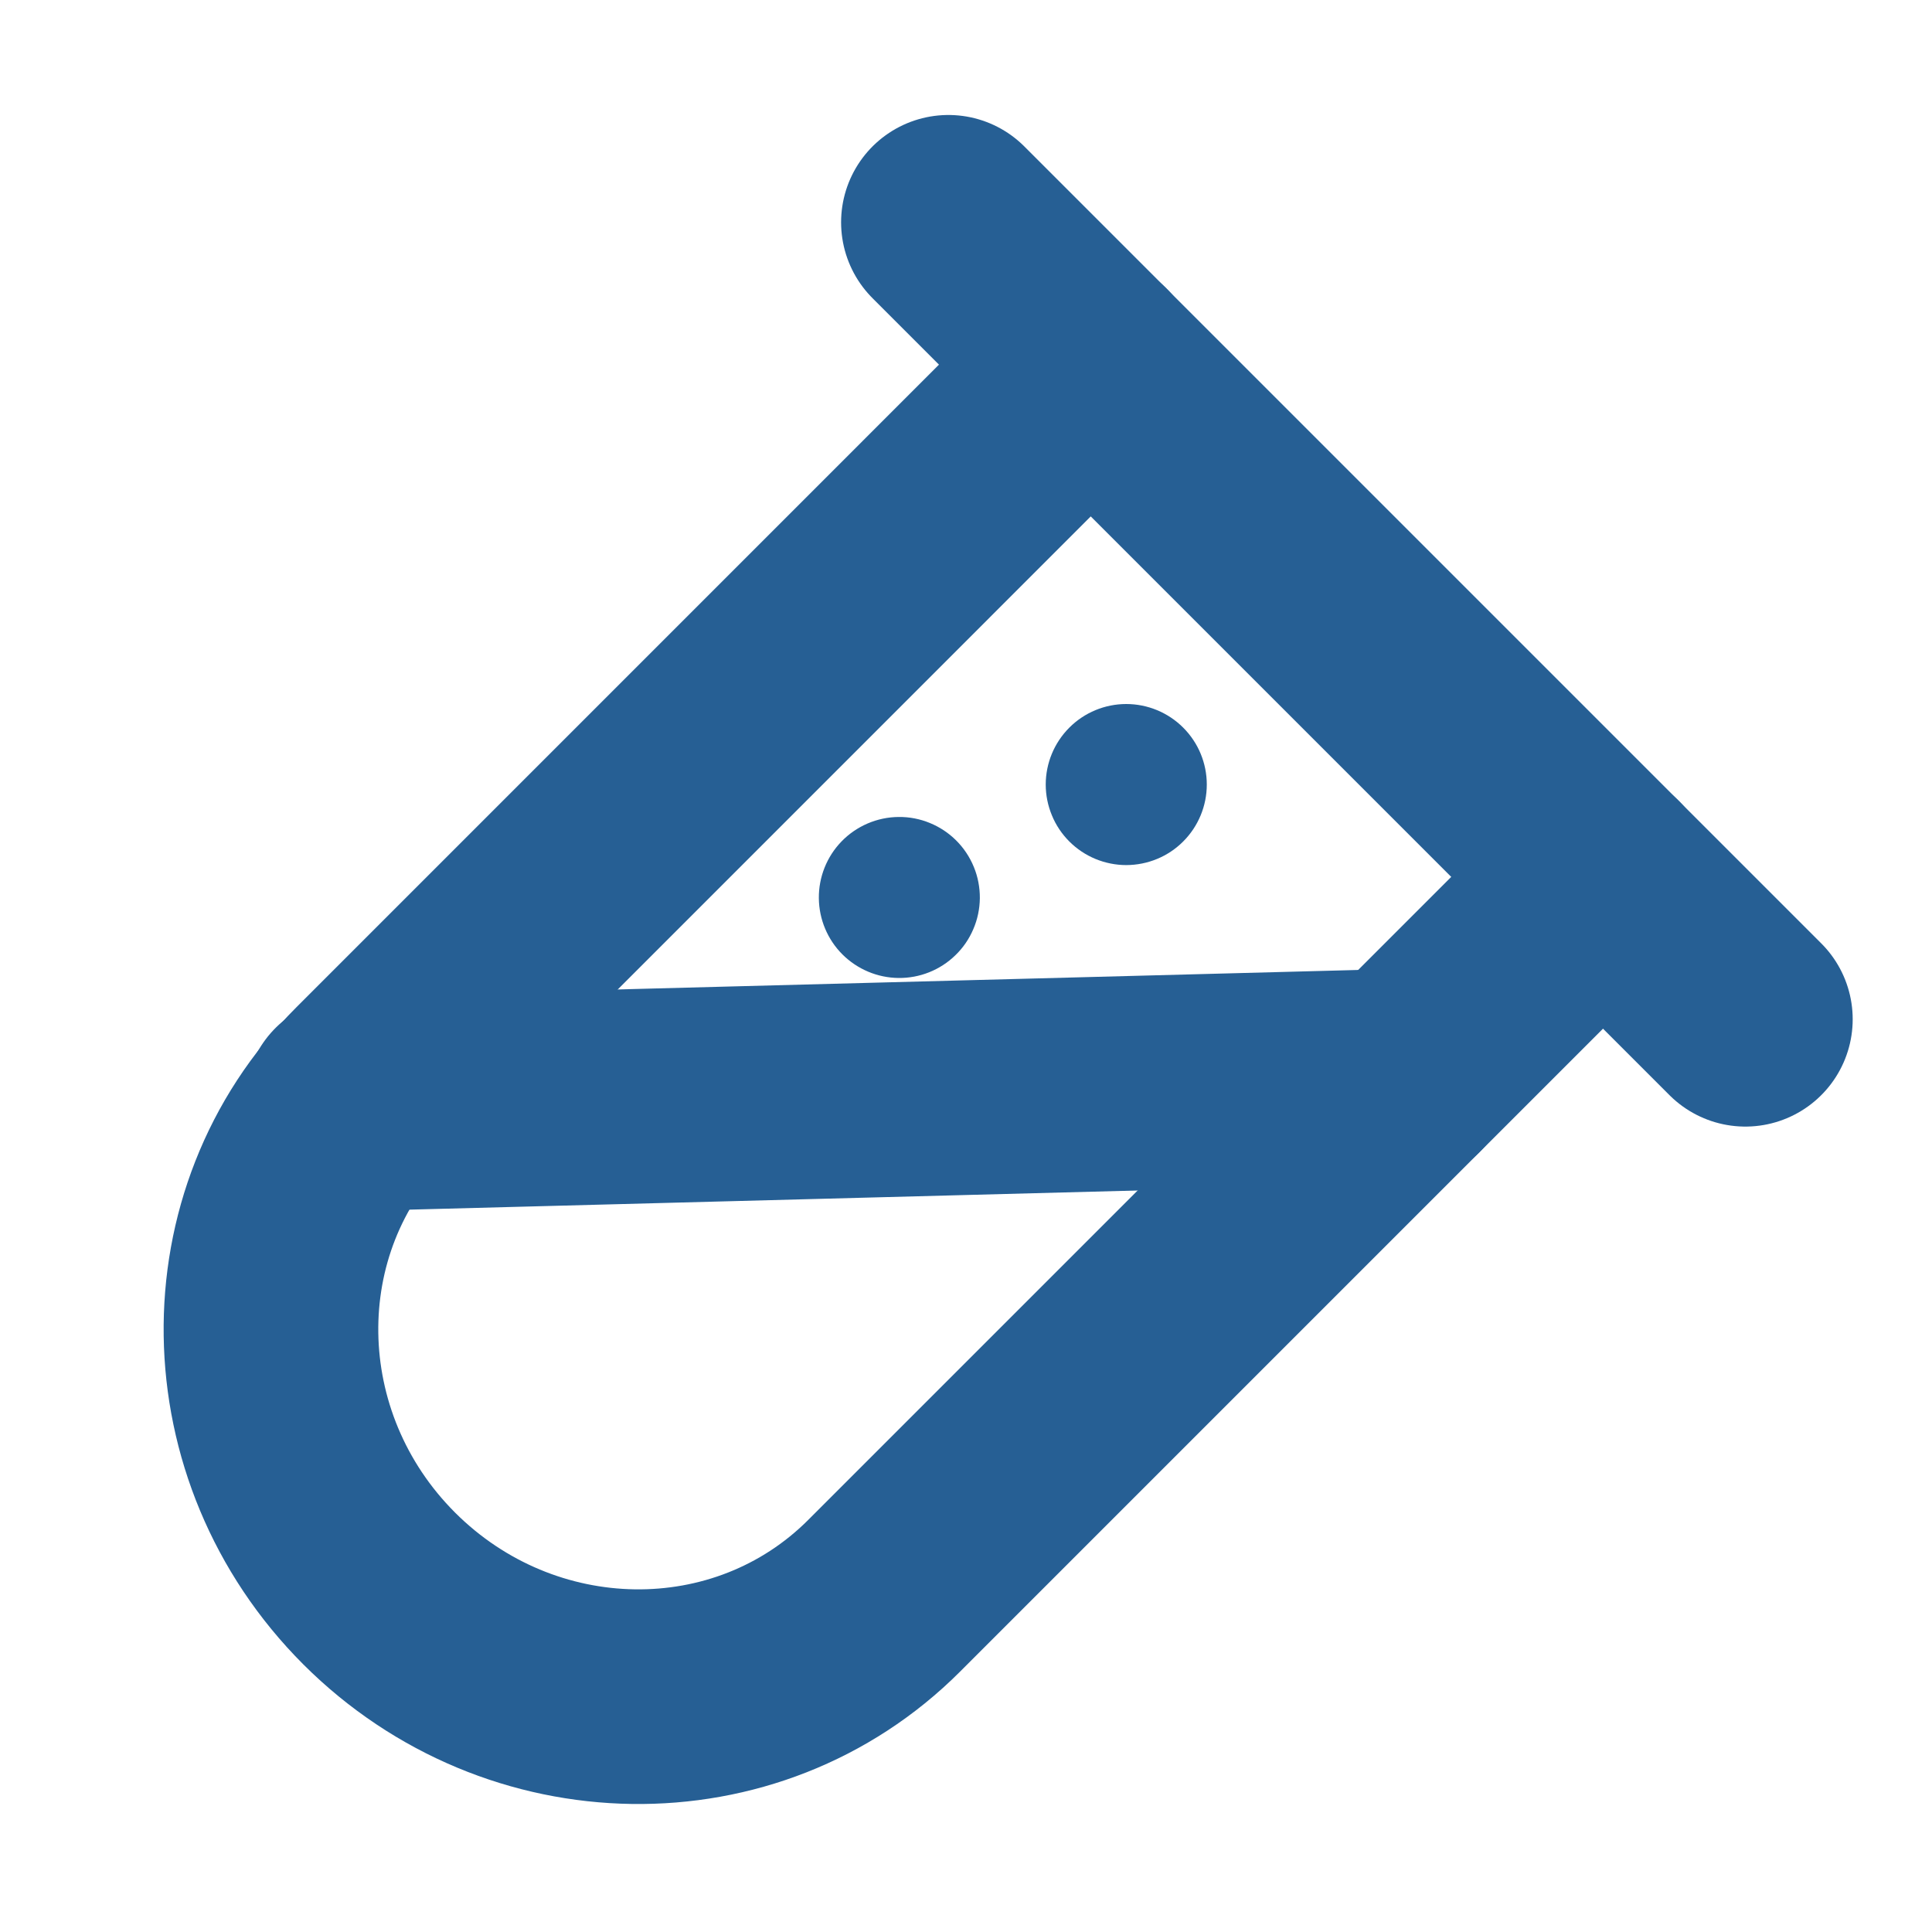 <?xml version="1.0" encoding="UTF-8"?> <svg xmlns="http://www.w3.org/2000/svg" width="30" height="30" viewBox="0 0 30 30" fill="none"> <path d="M24.892 13.616L13.729 24.779C11.596 26.912 8.086 26.861 5.888 24.666C3.692 22.469 3.641 18.957 5.776 16.824L16.938 5.661" stroke="#265F94" stroke-width="3.333" stroke-linecap="round"></path> <path d="M5.457 17.14L21.797 16.71" stroke="#265F94" stroke-width="3.333" stroke-linecap="round"></path> <path d="M18.373 13.066C18.607 12.832 18.739 12.514 18.739 12.182C18.739 11.85 18.607 11.532 18.372 11.298C18.138 11.064 17.82 10.932 17.488 10.932C17.157 10.932 16.838 11.064 16.604 11.299C16.37 11.533 16.238 11.851 16.238 12.183C16.238 12.347 16.271 12.51 16.334 12.661C16.396 12.813 16.489 12.951 16.605 13.067C16.721 13.183 16.859 13.275 17.011 13.338C17.162 13.4 17.325 13.433 17.489 13.433C17.821 13.432 18.139 13.301 18.373 13.066Z" fill="#265F94"></path> <path d="M14.833 14.835C14.953 14.72 15.048 14.582 15.113 14.429C15.179 14.277 15.213 14.113 15.215 13.947C15.216 13.781 15.185 13.616 15.122 13.463C15.059 13.309 14.966 13.169 14.849 13.052C14.731 12.934 14.592 12.842 14.438 12.779C14.285 12.716 14.12 12.684 13.954 12.686C13.788 12.687 13.624 12.722 13.472 12.787C13.319 12.853 13.181 12.948 13.066 13.067C12.838 13.303 12.712 13.619 12.715 13.947C12.718 14.274 12.849 14.588 13.081 14.82C13.313 15.051 13.626 15.183 13.954 15.186C14.282 15.189 14.598 15.063 14.833 14.835Z" fill="#265F94"></path> <path d="M14.727 3.452L27.102 15.827" stroke="#265F94" stroke-width="3.333" stroke-linecap="round"></path> </svg> 